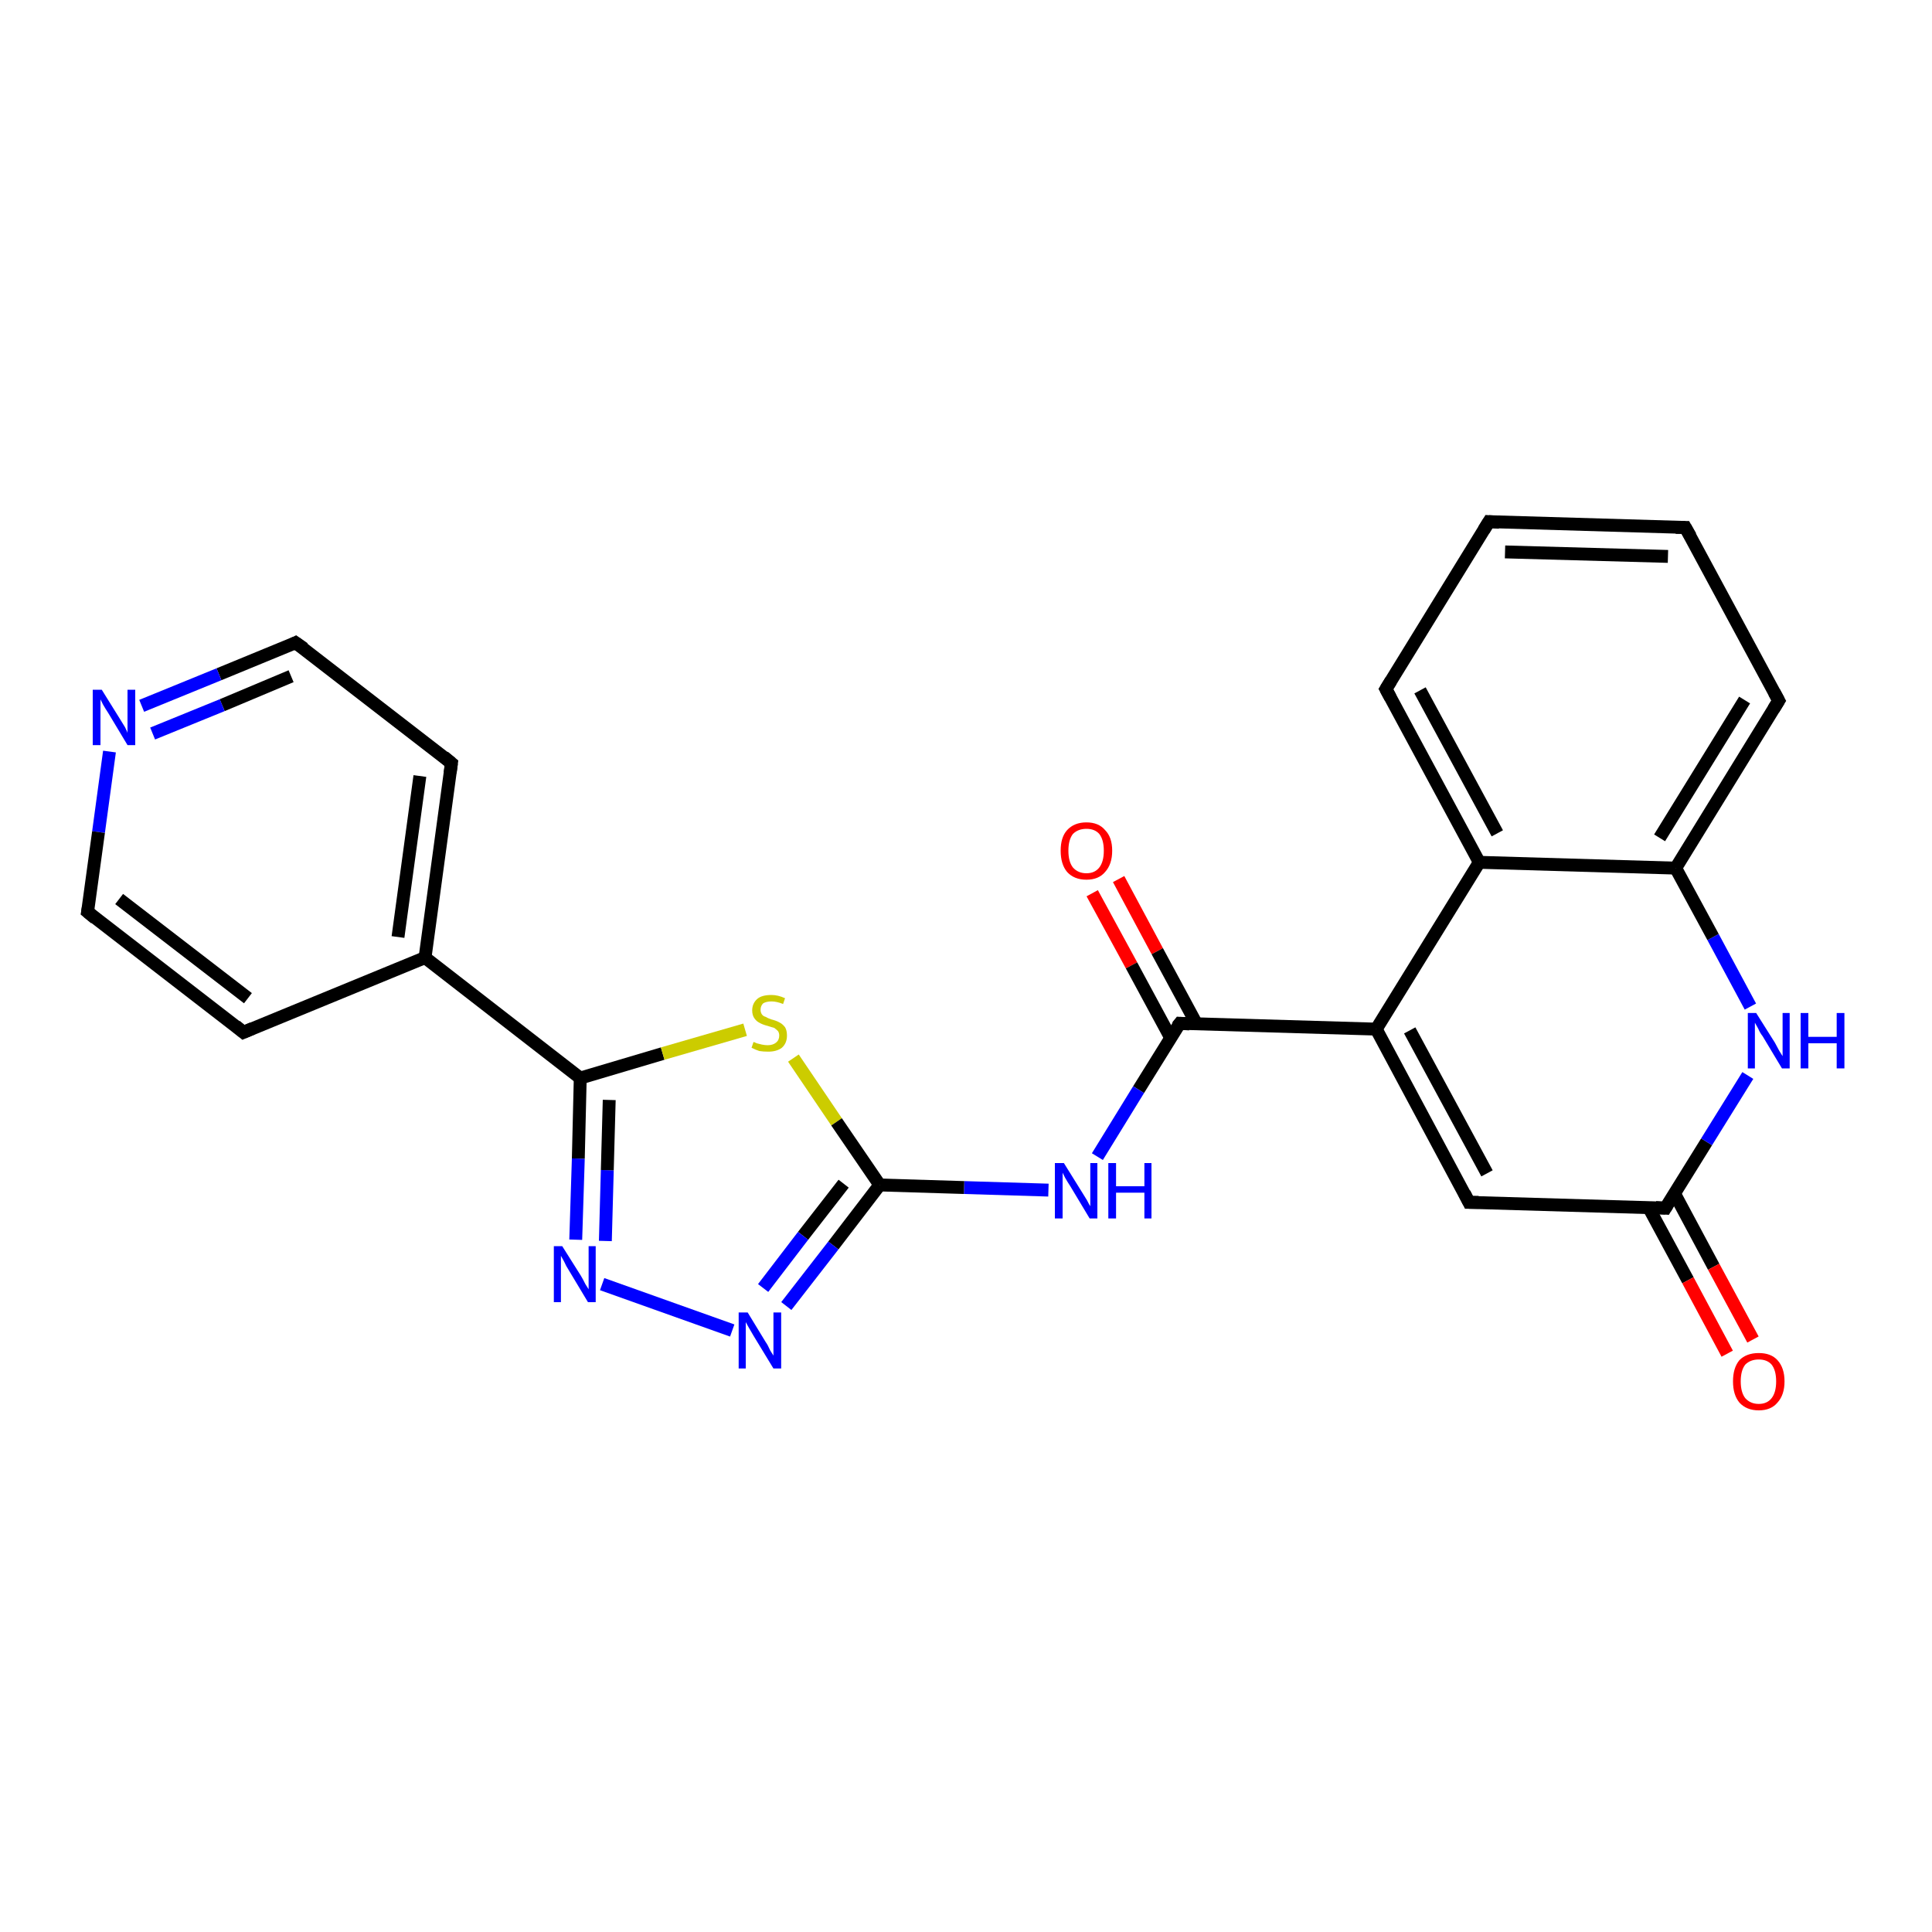 <?xml version='1.0' encoding='iso-8859-1'?>
<svg version='1.1' baseProfile='full'
              xmlns='http://www.w3.org/2000/svg'
                      xmlns:rdkit='http://www.rdkit.org/xml'
                      xmlns:xlink='http://www.w3.org/1999/xlink'
                  xml:space='preserve'
width='300px' height='300px' viewBox='0 0 300 300'>
<!-- END OF HEADER -->
<rect style='opacity:1.0;fill:#FFFFFF;stroke:none' width='300.0' height='300.0' x='0.0' y='0.0'> </rect>
<path class='bond-0 atom-0 atom-1' d='M 173.7,136.5 L 179.7,147.7' style='fill:none;fill-rule:evenodd;stroke:#FF0000;stroke-width:2.0px;stroke-linecap:butt;stroke-linejoin:miter;stroke-opacity:1' />
<path class='bond-0 atom-0 atom-1' d='M 179.7,147.7 L 185.8,159.0' style='fill:none;fill-rule:evenodd;stroke:#000000;stroke-width:2.0px;stroke-linecap:butt;stroke-linejoin:miter;stroke-opacity:1' />
<path class='bond-0 atom-0 atom-1' d='M 169.6,138.7 L 175.7,149.9' style='fill:none;fill-rule:evenodd;stroke:#FF0000;stroke-width:2.0px;stroke-linecap:butt;stroke-linejoin:miter;stroke-opacity:1' />
<path class='bond-0 atom-0 atom-1' d='M 175.7,149.9 L 181.8,161.2' style='fill:none;fill-rule:evenodd;stroke:#000000;stroke-width:2.0px;stroke-linecap:butt;stroke-linejoin:miter;stroke-opacity:1' />
<path class='bond-1 atom-1 atom-2' d='M 183.2,158.9 L 176.8,169.2' style='fill:none;fill-rule:evenodd;stroke:#000000;stroke-width:2.0px;stroke-linecap:butt;stroke-linejoin:miter;stroke-opacity:1' />
<path class='bond-1 atom-1 atom-2' d='M 176.8,169.2 L 170.4,179.6' style='fill:none;fill-rule:evenodd;stroke:#0000FF;stroke-width:2.0px;stroke-linecap:butt;stroke-linejoin:miter;stroke-opacity:1' />
<path class='bond-2 atom-2 atom-3' d='M 162.8,184.8 L 149.7,184.4' style='fill:none;fill-rule:evenodd;stroke:#0000FF;stroke-width:2.0px;stroke-linecap:butt;stroke-linejoin:miter;stroke-opacity:1' />
<path class='bond-2 atom-2 atom-3' d='M 149.7,184.4 L 136.6,184.0' style='fill:none;fill-rule:evenodd;stroke:#000000;stroke-width:2.0px;stroke-linecap:butt;stroke-linejoin:miter;stroke-opacity:1' />
<path class='bond-3 atom-3 atom-4' d='M 136.6,184.0 L 129.4,193.4' style='fill:none;fill-rule:evenodd;stroke:#000000;stroke-width:2.0px;stroke-linecap:butt;stroke-linejoin:miter;stroke-opacity:1' />
<path class='bond-3 atom-3 atom-4' d='M 129.4,193.4 L 122.1,202.8' style='fill:none;fill-rule:evenodd;stroke:#0000FF;stroke-width:2.0px;stroke-linecap:butt;stroke-linejoin:miter;stroke-opacity:1' />
<path class='bond-3 atom-3 atom-4' d='M 131.0,183.8 L 124.7,191.9' style='fill:none;fill-rule:evenodd;stroke:#000000;stroke-width:2.0px;stroke-linecap:butt;stroke-linejoin:miter;stroke-opacity:1' />
<path class='bond-3 atom-3 atom-4' d='M 124.7,191.9 L 118.5,200.0' style='fill:none;fill-rule:evenodd;stroke:#0000FF;stroke-width:2.0px;stroke-linecap:butt;stroke-linejoin:miter;stroke-opacity:1' />
<path class='bond-4 atom-4 atom-5' d='M 113.7,206.6 L 93.5,199.4' style='fill:none;fill-rule:evenodd;stroke:#0000FF;stroke-width:2.0px;stroke-linecap:butt;stroke-linejoin:miter;stroke-opacity:1' />
<path class='bond-5 atom-5 atom-6' d='M 89.4,192.5 L 89.8,179.9' style='fill:none;fill-rule:evenodd;stroke:#0000FF;stroke-width:2.0px;stroke-linecap:butt;stroke-linejoin:miter;stroke-opacity:1' />
<path class='bond-5 atom-5 atom-6' d='M 89.8,179.9 L 90.1,167.4' style='fill:none;fill-rule:evenodd;stroke:#000000;stroke-width:2.0px;stroke-linecap:butt;stroke-linejoin:miter;stroke-opacity:1' />
<path class='bond-5 atom-5 atom-6' d='M 94.0,192.7 L 94.3,181.7' style='fill:none;fill-rule:evenodd;stroke:#0000FF;stroke-width:2.0px;stroke-linecap:butt;stroke-linejoin:miter;stroke-opacity:1' />
<path class='bond-5 atom-5 atom-6' d='M 94.3,181.7 L 94.6,170.8' style='fill:none;fill-rule:evenodd;stroke:#000000;stroke-width:2.0px;stroke-linecap:butt;stroke-linejoin:miter;stroke-opacity:1' />
<path class='bond-6 atom-6 atom-7' d='M 90.1,167.4 L 66.0,148.7' style='fill:none;fill-rule:evenodd;stroke:#000000;stroke-width:2.0px;stroke-linecap:butt;stroke-linejoin:miter;stroke-opacity:1' />
<path class='bond-7 atom-7 atom-8' d='M 66.0,148.7 L 70.1,118.5' style='fill:none;fill-rule:evenodd;stroke:#000000;stroke-width:2.0px;stroke-linecap:butt;stroke-linejoin:miter;stroke-opacity:1' />
<path class='bond-7 atom-7 atom-8' d='M 61.8,145.5 L 65.2,120.5' style='fill:none;fill-rule:evenodd;stroke:#000000;stroke-width:2.0px;stroke-linecap:butt;stroke-linejoin:miter;stroke-opacity:1' />
<path class='bond-8 atom-8 atom-9' d='M 70.1,118.5 L 45.9,99.8' style='fill:none;fill-rule:evenodd;stroke:#000000;stroke-width:2.0px;stroke-linecap:butt;stroke-linejoin:miter;stroke-opacity:1' />
<path class='bond-9 atom-9 atom-10' d='M 45.9,99.8 L 34.0,104.7' style='fill:none;fill-rule:evenodd;stroke:#000000;stroke-width:2.0px;stroke-linecap:butt;stroke-linejoin:miter;stroke-opacity:1' />
<path class='bond-9 atom-9 atom-10' d='M 34.0,104.7 L 22.0,109.6' style='fill:none;fill-rule:evenodd;stroke:#0000FF;stroke-width:2.0px;stroke-linecap:butt;stroke-linejoin:miter;stroke-opacity:1' />
<path class='bond-9 atom-9 atom-10' d='M 45.2,105.0 L 34.5,109.5' style='fill:none;fill-rule:evenodd;stroke:#000000;stroke-width:2.0px;stroke-linecap:butt;stroke-linejoin:miter;stroke-opacity:1' />
<path class='bond-9 atom-9 atom-10' d='M 34.5,109.5 L 23.7,113.9' style='fill:none;fill-rule:evenodd;stroke:#0000FF;stroke-width:2.0px;stroke-linecap:butt;stroke-linejoin:miter;stroke-opacity:1' />
<path class='bond-10 atom-10 atom-11' d='M 17.0,116.7 L 15.3,129.2' style='fill:none;fill-rule:evenodd;stroke:#0000FF;stroke-width:2.0px;stroke-linecap:butt;stroke-linejoin:miter;stroke-opacity:1' />
<path class='bond-10 atom-10 atom-11' d='M 15.3,129.2 L 13.6,141.6' style='fill:none;fill-rule:evenodd;stroke:#000000;stroke-width:2.0px;stroke-linecap:butt;stroke-linejoin:miter;stroke-opacity:1' />
<path class='bond-11 atom-11 atom-12' d='M 13.6,141.6 L 37.8,160.3' style='fill:none;fill-rule:evenodd;stroke:#000000;stroke-width:2.0px;stroke-linecap:butt;stroke-linejoin:miter;stroke-opacity:1' />
<path class='bond-11 atom-11 atom-12' d='M 18.5,139.6 L 38.5,155.0' style='fill:none;fill-rule:evenodd;stroke:#000000;stroke-width:2.0px;stroke-linecap:butt;stroke-linejoin:miter;stroke-opacity:1' />
<path class='bond-12 atom-6 atom-13' d='M 90.1,167.4 L 102.9,163.6' style='fill:none;fill-rule:evenodd;stroke:#000000;stroke-width:2.0px;stroke-linecap:butt;stroke-linejoin:miter;stroke-opacity:1' />
<path class='bond-12 atom-6 atom-13' d='M 102.9,163.6 L 115.7,159.9' style='fill:none;fill-rule:evenodd;stroke:#CCCC00;stroke-width:2.0px;stroke-linecap:butt;stroke-linejoin:miter;stroke-opacity:1' />
<path class='bond-13 atom-1 atom-14' d='M 183.2,158.9 L 213.7,159.8' style='fill:none;fill-rule:evenodd;stroke:#000000;stroke-width:2.0px;stroke-linecap:butt;stroke-linejoin:miter;stroke-opacity:1' />
<path class='bond-14 atom-14 atom-15' d='M 213.7,159.8 L 228.1,186.7' style='fill:none;fill-rule:evenodd;stroke:#000000;stroke-width:2.0px;stroke-linecap:butt;stroke-linejoin:miter;stroke-opacity:1' />
<path class='bond-14 atom-14 atom-15' d='M 218.9,160.0 L 230.9,182.2' style='fill:none;fill-rule:evenodd;stroke:#000000;stroke-width:2.0px;stroke-linecap:butt;stroke-linejoin:miter;stroke-opacity:1' />
<path class='bond-15 atom-15 atom-16' d='M 228.1,186.7 L 258.6,187.6' style='fill:none;fill-rule:evenodd;stroke:#000000;stroke-width:2.0px;stroke-linecap:butt;stroke-linejoin:miter;stroke-opacity:1' />
<path class='bond-16 atom-16 atom-17' d='M 256.0,187.5 L 262.1,198.8' style='fill:none;fill-rule:evenodd;stroke:#000000;stroke-width:2.0px;stroke-linecap:butt;stroke-linejoin:miter;stroke-opacity:1' />
<path class='bond-16 atom-16 atom-17' d='M 262.1,198.8 L 268.2,210.2' style='fill:none;fill-rule:evenodd;stroke:#FF0000;stroke-width:2.0px;stroke-linecap:butt;stroke-linejoin:miter;stroke-opacity:1' />
<path class='bond-16 atom-16 atom-17' d='M 260.0,185.3 L 266.1,196.7' style='fill:none;fill-rule:evenodd;stroke:#000000;stroke-width:2.0px;stroke-linecap:butt;stroke-linejoin:miter;stroke-opacity:1' />
<path class='bond-16 atom-16 atom-17' d='M 266.1,196.7 L 272.2,208.0' style='fill:none;fill-rule:evenodd;stroke:#FF0000;stroke-width:2.0px;stroke-linecap:butt;stroke-linejoin:miter;stroke-opacity:1' />
<path class='bond-17 atom-16 atom-18' d='M 258.6,187.6 L 265.0,177.3' style='fill:none;fill-rule:evenodd;stroke:#000000;stroke-width:2.0px;stroke-linecap:butt;stroke-linejoin:miter;stroke-opacity:1' />
<path class='bond-17 atom-16 atom-18' d='M 265.0,177.3 L 271.4,167.0' style='fill:none;fill-rule:evenodd;stroke:#0000FF;stroke-width:2.0px;stroke-linecap:butt;stroke-linejoin:miter;stroke-opacity:1' />
<path class='bond-18 atom-18 atom-19' d='M 271.8,156.3 L 266.0,145.5' style='fill:none;fill-rule:evenodd;stroke:#0000FF;stroke-width:2.0px;stroke-linecap:butt;stroke-linejoin:miter;stroke-opacity:1' />
<path class='bond-18 atom-18 atom-19' d='M 266.0,145.5 L 260.2,134.8' style='fill:none;fill-rule:evenodd;stroke:#000000;stroke-width:2.0px;stroke-linecap:butt;stroke-linejoin:miter;stroke-opacity:1' />
<path class='bond-19 atom-19 atom-20' d='M 260.2,134.8 L 276.2,108.8' style='fill:none;fill-rule:evenodd;stroke:#000000;stroke-width:2.0px;stroke-linecap:butt;stroke-linejoin:miter;stroke-opacity:1' />
<path class='bond-19 atom-19 atom-20' d='M 257.7,130.1 L 270.9,108.7' style='fill:none;fill-rule:evenodd;stroke:#000000;stroke-width:2.0px;stroke-linecap:butt;stroke-linejoin:miter;stroke-opacity:1' />
<path class='bond-20 atom-20 atom-21' d='M 276.2,108.8 L 261.7,81.9' style='fill:none;fill-rule:evenodd;stroke:#000000;stroke-width:2.0px;stroke-linecap:butt;stroke-linejoin:miter;stroke-opacity:1' />
<path class='bond-21 atom-21 atom-22' d='M 261.7,81.9 L 231.2,81.0' style='fill:none;fill-rule:evenodd;stroke:#000000;stroke-width:2.0px;stroke-linecap:butt;stroke-linejoin:miter;stroke-opacity:1' />
<path class='bond-21 atom-21 atom-22' d='M 259.0,86.4 L 233.7,85.7' style='fill:none;fill-rule:evenodd;stroke:#000000;stroke-width:2.0px;stroke-linecap:butt;stroke-linejoin:miter;stroke-opacity:1' />
<path class='bond-22 atom-22 atom-23' d='M 231.2,81.0 L 215.2,107.0' style='fill:none;fill-rule:evenodd;stroke:#000000;stroke-width:2.0px;stroke-linecap:butt;stroke-linejoin:miter;stroke-opacity:1' />
<path class='bond-23 atom-23 atom-24' d='M 215.2,107.0 L 229.7,133.9' style='fill:none;fill-rule:evenodd;stroke:#000000;stroke-width:2.0px;stroke-linecap:butt;stroke-linejoin:miter;stroke-opacity:1' />
<path class='bond-23 atom-23 atom-24' d='M 220.5,107.2 L 232.5,129.4' style='fill:none;fill-rule:evenodd;stroke:#000000;stroke-width:2.0px;stroke-linecap:butt;stroke-linejoin:miter;stroke-opacity:1' />
<path class='bond-24 atom-13 atom-3' d='M 123.2,164.3 L 129.9,174.2' style='fill:none;fill-rule:evenodd;stroke:#CCCC00;stroke-width:2.0px;stroke-linecap:butt;stroke-linejoin:miter;stroke-opacity:1' />
<path class='bond-24 atom-13 atom-3' d='M 129.9,174.2 L 136.6,184.0' style='fill:none;fill-rule:evenodd;stroke:#000000;stroke-width:2.0px;stroke-linecap:butt;stroke-linejoin:miter;stroke-opacity:1' />
<path class='bond-25 atom-24 atom-14' d='M 229.7,133.9 L 213.7,159.8' style='fill:none;fill-rule:evenodd;stroke:#000000;stroke-width:2.0px;stroke-linecap:butt;stroke-linejoin:miter;stroke-opacity:1' />
<path class='bond-26 atom-12 atom-7' d='M 37.8,160.3 L 66.0,148.7' style='fill:none;fill-rule:evenodd;stroke:#000000;stroke-width:2.0px;stroke-linecap:butt;stroke-linejoin:miter;stroke-opacity:1' />
<path class='bond-27 atom-24 atom-19' d='M 229.7,133.9 L 260.2,134.8' style='fill:none;fill-rule:evenodd;stroke:#000000;stroke-width:2.0px;stroke-linecap:butt;stroke-linejoin:miter;stroke-opacity:1' />
<path d='M 182.8,159.4 L 183.2,158.9 L 184.7,159.0' style='fill:none;stroke:#000000;stroke-width:2.0px;stroke-linecap:butt;stroke-linejoin:miter;stroke-opacity:1;' />
<path d='M 69.9,120.0 L 70.1,118.5 L 68.9,117.5' style='fill:none;stroke:#000000;stroke-width:2.0px;stroke-linecap:butt;stroke-linejoin:miter;stroke-opacity:1;' />
<path d='M 47.2,100.7 L 45.9,99.8 L 45.3,100.1' style='fill:none;stroke:#000000;stroke-width:2.0px;stroke-linecap:butt;stroke-linejoin:miter;stroke-opacity:1;' />
<path d='M 13.7,141.0 L 13.6,141.6 L 14.8,142.6' style='fill:none;stroke:#000000;stroke-width:2.0px;stroke-linecap:butt;stroke-linejoin:miter;stroke-opacity:1;' />
<path d='M 36.6,159.3 L 37.8,160.3 L 39.2,159.7' style='fill:none;stroke:#000000;stroke-width:2.0px;stroke-linecap:butt;stroke-linejoin:miter;stroke-opacity:1;' />
<path d='M 227.4,185.3 L 228.1,186.7 L 229.6,186.7' style='fill:none;stroke:#000000;stroke-width:2.0px;stroke-linecap:butt;stroke-linejoin:miter;stroke-opacity:1;' />
<path d='M 257.1,187.5 L 258.6,187.6 L 258.9,187.1' style='fill:none;stroke:#000000;stroke-width:2.0px;stroke-linecap:butt;stroke-linejoin:miter;stroke-opacity:1;' />
<path d='M 275.4,110.1 L 276.2,108.8 L 275.5,107.5' style='fill:none;stroke:#000000;stroke-width:2.0px;stroke-linecap:butt;stroke-linejoin:miter;stroke-opacity:1;' />
<path d='M 262.5,83.3 L 261.7,81.9 L 260.2,81.9' style='fill:none;stroke:#000000;stroke-width:2.0px;stroke-linecap:butt;stroke-linejoin:miter;stroke-opacity:1;' />
<path d='M 232.8,81.1 L 231.2,81.0 L 230.4,82.3' style='fill:none;stroke:#000000;stroke-width:2.0px;stroke-linecap:butt;stroke-linejoin:miter;stroke-opacity:1;' />
<path d='M 216.0,105.7 L 215.2,107.0 L 215.9,108.3' style='fill:none;stroke:#000000;stroke-width:2.0px;stroke-linecap:butt;stroke-linejoin:miter;stroke-opacity:1;' />
<path class='atom-0' d='M 164.7 132.1
Q 164.7 130.0, 165.7 128.9
Q 166.8 127.7, 168.7 127.7
Q 170.6 127.7, 171.6 128.9
Q 172.7 130.0, 172.7 132.1
Q 172.7 134.2, 171.6 135.4
Q 170.6 136.6, 168.7 136.6
Q 166.8 136.6, 165.7 135.4
Q 164.7 134.2, 164.7 132.1
M 168.7 135.6
Q 170.0 135.6, 170.7 134.7
Q 171.4 133.8, 171.4 132.1
Q 171.4 130.4, 170.7 129.5
Q 170.0 128.7, 168.7 128.7
Q 167.4 128.7, 166.6 129.5
Q 165.9 130.4, 165.9 132.1
Q 165.9 133.8, 166.6 134.7
Q 167.4 135.6, 168.7 135.6
' fill='#FF0000'/>
<path class='atom-2' d='M 165.2 180.6
L 168.0 185.1
Q 168.3 185.6, 168.8 186.4
Q 169.2 187.2, 169.3 187.3
L 169.3 180.6
L 170.4 180.6
L 170.4 189.2
L 169.2 189.2
L 166.2 184.2
Q 165.8 183.6, 165.4 182.9
Q 165.1 182.3, 165.0 182.1
L 165.0 189.2
L 163.8 189.2
L 163.8 180.6
L 165.2 180.6
' fill='#0000FF'/>
<path class='atom-2' d='M 172.1 180.6
L 173.3 180.6
L 173.3 184.2
L 177.7 184.2
L 177.7 180.6
L 178.8 180.6
L 178.8 189.2
L 177.7 189.2
L 177.7 185.2
L 173.3 185.2
L 173.3 189.2
L 172.1 189.2
L 172.1 180.6
' fill='#0000FF'/>
<path class='atom-4' d='M 116.1 203.8
L 118.9 208.4
Q 119.2 208.8, 119.6 209.7
Q 120.1 210.5, 120.1 210.5
L 120.1 203.8
L 121.3 203.8
L 121.3 212.5
L 120.1 212.5
L 117.0 207.4
Q 116.7 206.9, 116.3 206.2
Q 115.9 205.5, 115.8 205.3
L 115.8 212.5
L 114.7 212.5
L 114.7 203.8
L 116.1 203.8
' fill='#0000FF'/>
<path class='atom-5' d='M 87.3 193.5
L 90.2 198.1
Q 90.5 198.6, 90.9 199.4
Q 91.4 200.2, 91.4 200.2
L 91.4 193.5
L 92.5 193.5
L 92.5 202.2
L 91.3 202.2
L 88.3 197.2
Q 87.9 196.6, 87.6 195.9
Q 87.2 195.2, 87.1 195.0
L 87.1 202.2
L 86.0 202.2
L 86.0 193.5
L 87.3 193.5
' fill='#0000FF'/>
<path class='atom-10' d='M 15.8 107.1
L 18.6 111.6
Q 18.9 112.1, 19.4 112.9
Q 19.8 113.7, 19.8 113.8
L 19.8 107.1
L 21.0 107.1
L 21.0 115.7
L 19.8 115.7
L 16.8 110.7
Q 16.4 110.1, 16.0 109.4
Q 15.7 108.8, 15.6 108.6
L 15.6 115.7
L 14.4 115.7
L 14.4 107.1
L 15.8 107.1
' fill='#0000FF'/>
<path class='atom-13' d='M 117.0 161.8
Q 117.1 161.8, 117.5 162.0
Q 117.9 162.1, 118.3 162.2
Q 118.8 162.3, 119.2 162.3
Q 120.0 162.3, 120.5 161.9
Q 121.0 161.5, 121.0 160.8
Q 121.0 160.4, 120.8 160.1
Q 120.5 159.8, 120.2 159.6
Q 119.8 159.5, 119.2 159.3
Q 118.4 159.1, 117.9 158.8
Q 117.5 158.6, 117.2 158.2
Q 116.8 157.7, 116.8 156.9
Q 116.8 155.8, 117.6 155.1
Q 118.3 154.5, 119.8 154.5
Q 120.8 154.5, 121.9 155.0
L 121.6 155.9
Q 120.6 155.5, 119.8 155.5
Q 119.0 155.5, 118.5 155.8
Q 118.1 156.2, 118.1 156.8
Q 118.1 157.2, 118.3 157.5
Q 118.5 157.8, 118.9 157.9
Q 119.2 158.1, 119.8 158.3
Q 120.6 158.5, 121.1 158.8
Q 121.5 159.0, 121.9 159.5
Q 122.2 160.0, 122.2 160.8
Q 122.2 162.0, 121.4 162.7
Q 120.6 163.3, 119.3 163.3
Q 118.5 163.3, 117.9 163.2
Q 117.3 163.0, 116.7 162.7
L 117.0 161.8
' fill='#CCCC00'/>
<path class='atom-17' d='M 269.1 214.5
Q 269.1 212.4, 270.1 211.2
Q 271.2 210.1, 273.1 210.1
Q 275.0 210.1, 276.0 211.2
Q 277.1 212.4, 277.1 214.5
Q 277.1 216.6, 276.0 217.8
Q 275.0 219.0, 273.1 219.0
Q 271.2 219.0, 270.1 217.8
Q 269.1 216.6, 269.1 214.5
M 273.1 218.0
Q 274.4 218.0, 275.1 217.1
Q 275.8 216.2, 275.8 214.5
Q 275.8 212.8, 275.1 211.9
Q 274.4 211.1, 273.1 211.1
Q 271.8 211.1, 271.0 211.9
Q 270.3 212.8, 270.3 214.5
Q 270.3 216.2, 271.0 217.1
Q 271.8 218.0, 273.1 218.0
' fill='#FF0000'/>
<path class='atom-18' d='M 272.7 157.3
L 275.6 161.9
Q 275.8 162.3, 276.3 163.2
Q 276.8 164.0, 276.8 164.0
L 276.8 157.3
L 277.9 157.3
L 277.9 165.9
L 276.7 165.9
L 273.7 160.9
Q 273.3 160.4, 273.0 159.7
Q 272.6 159.0, 272.5 158.8
L 272.5 165.9
L 271.4 165.9
L 271.4 157.3
L 272.7 157.3
' fill='#0000FF'/>
<path class='atom-18' d='M 279.6 157.3
L 280.8 157.3
L 280.8 161.0
L 285.2 161.0
L 285.2 157.3
L 286.4 157.3
L 286.4 165.9
L 285.2 165.9
L 285.2 162.0
L 280.8 162.0
L 280.8 165.9
L 279.6 165.9
L 279.6 157.3
' fill='#0000FF'/>
</svg>

